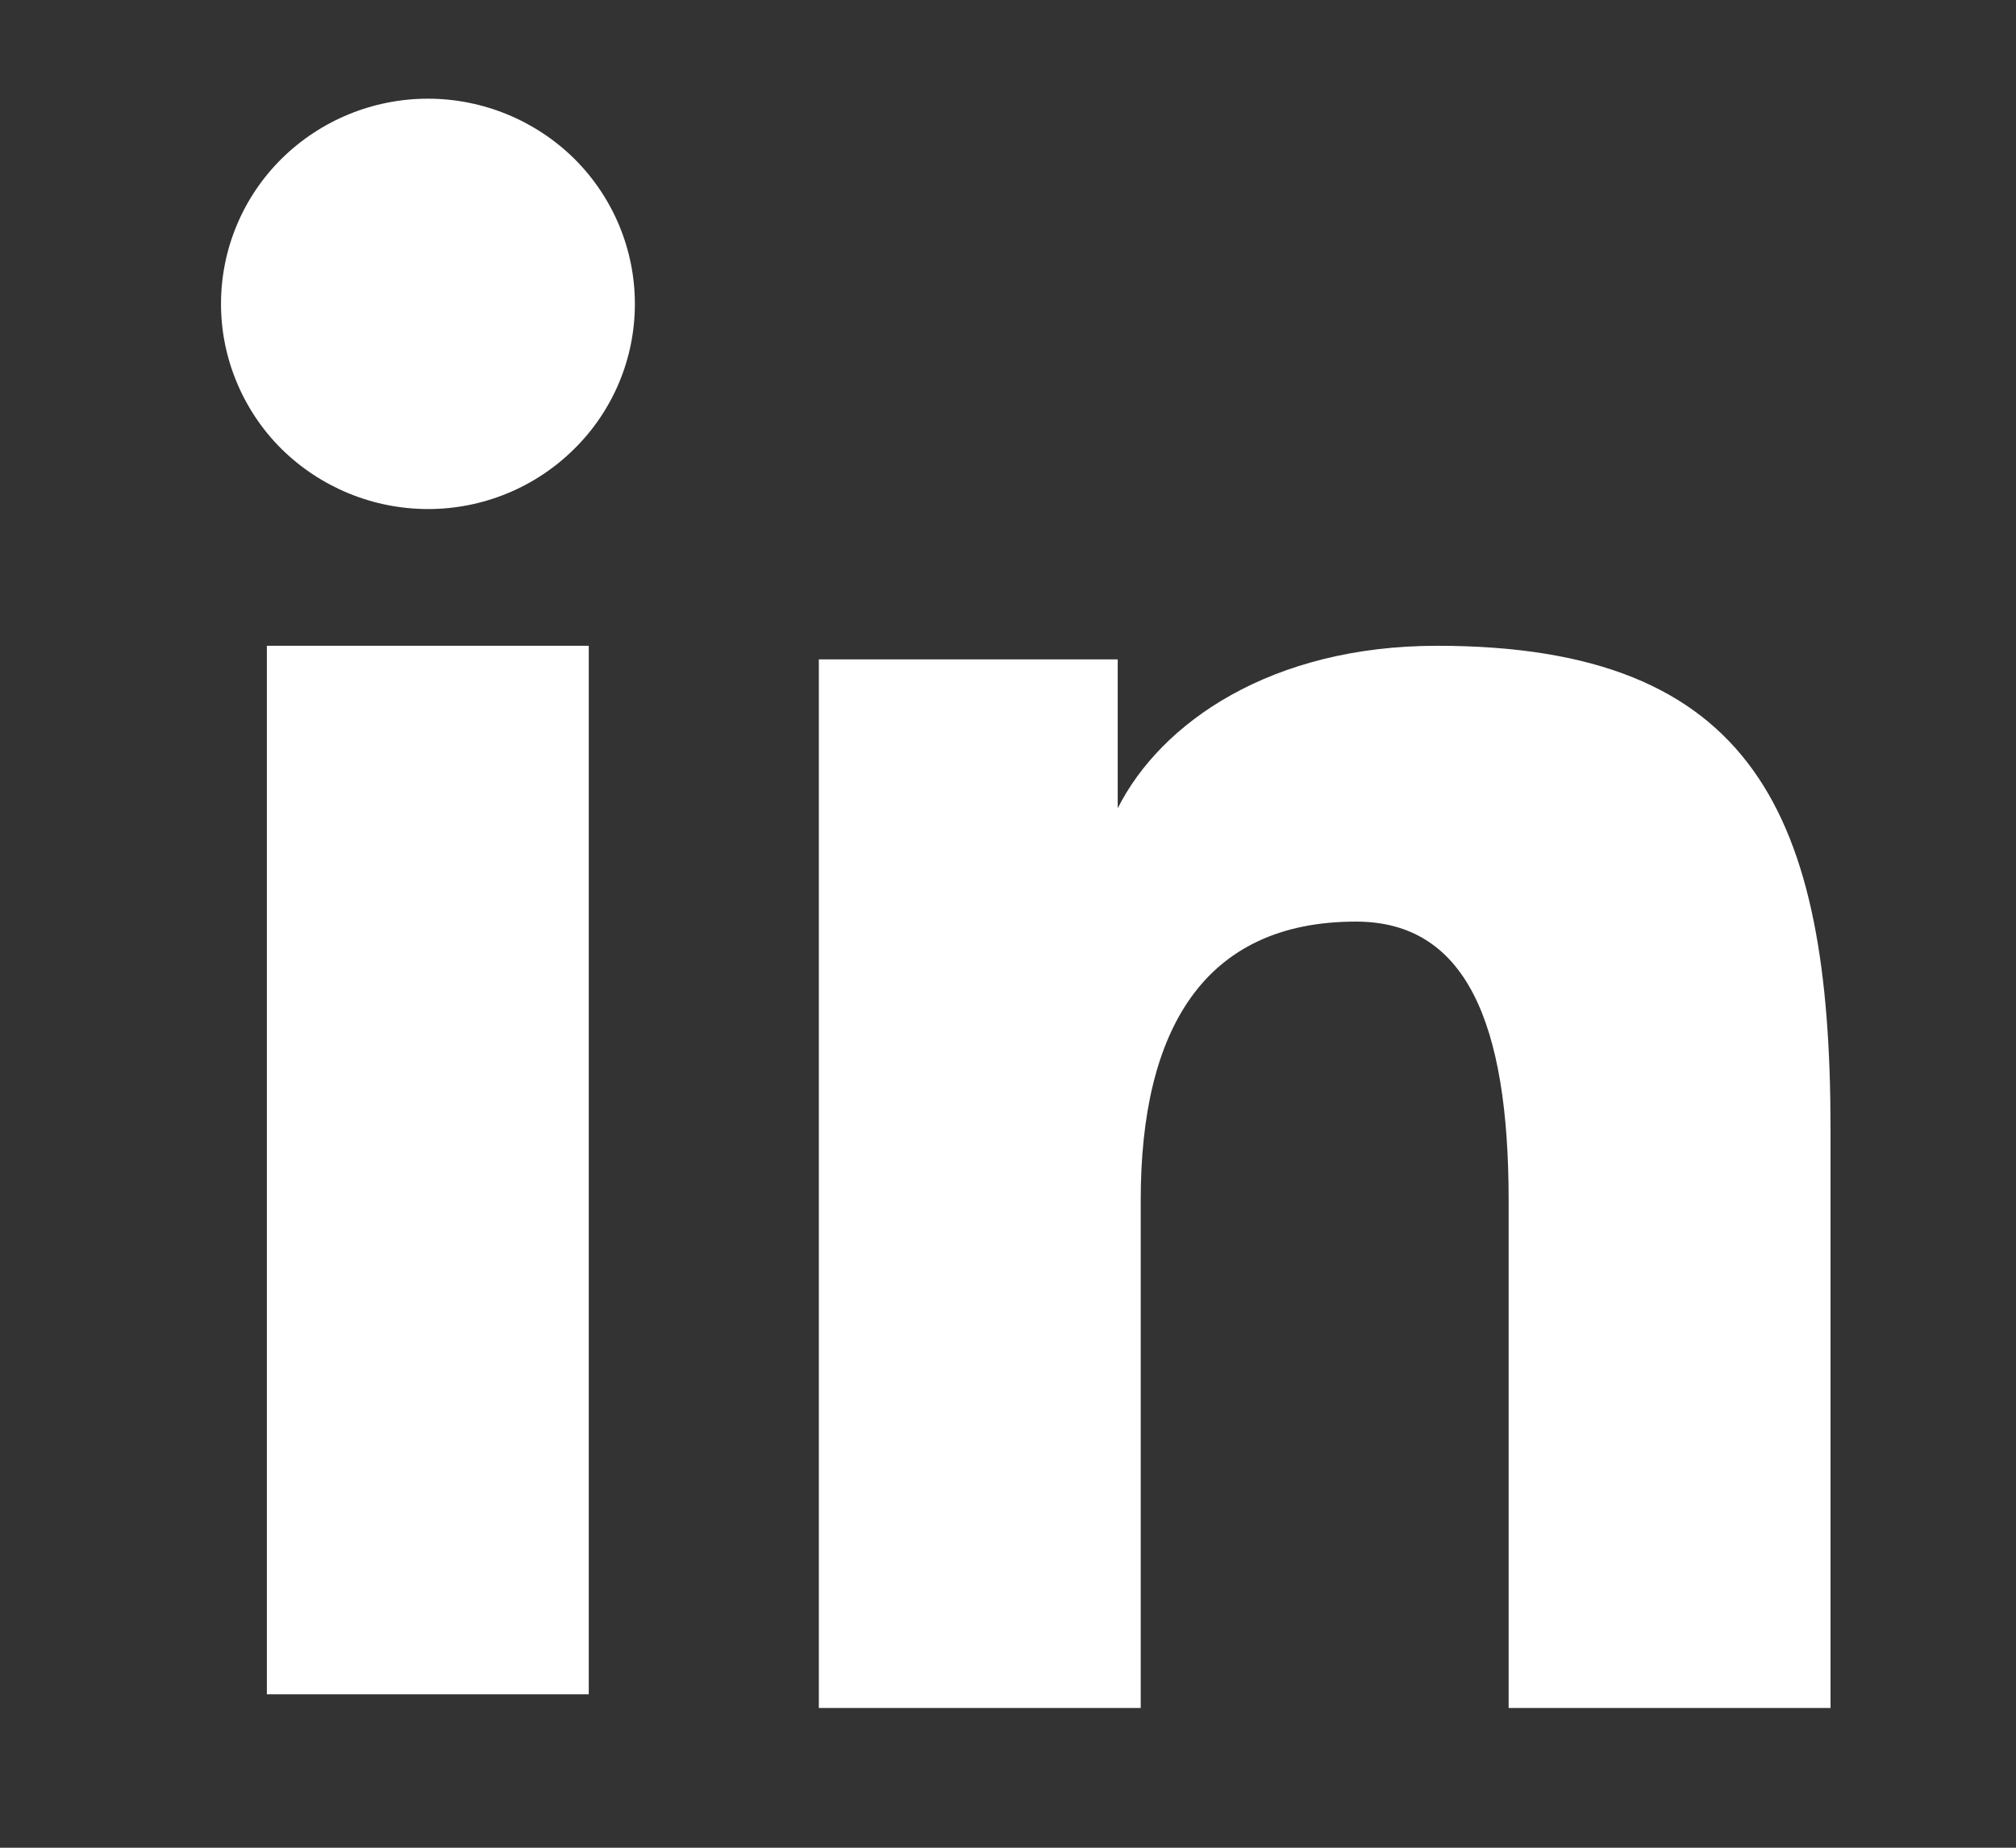 <svg width="24" height="22" viewBox="0 0 24 22" fill="none" xmlns="http://www.w3.org/2000/svg">
<rect x="0" y="0" width="24" height="22" fill="#333333" stroke="none"/>
<path fill-rule="evenodd" clip-rule="evenodd" d="M9.748 7.851H13.306V9.624C13.819 8.604 15.133 7.689 17.108 7.689C20.893 7.689 21.792 9.718 21.792 13.441V20.336H17.96V14.289C17.96 12.168 17.447 10.973 16.142 10.973C14.332 10.973 13.58 12.261 13.58 14.288V20.336H9.748V7.851ZM3.177 20.173H7.009V7.689H3.177V20.173ZM7.558 3.618C7.558 3.939 7.495 4.257 7.371 4.553C7.247 4.85 7.065 5.119 6.837 5.344C6.373 5.805 5.746 6.062 5.093 6.061C4.441 6.06 3.815 5.803 3.351 5.345C3.123 5.119 2.943 4.85 2.819 4.553C2.695 4.257 2.631 3.939 2.631 3.618C2.631 2.969 2.89 2.348 3.352 1.89C3.816 1.432 4.442 1.175 5.094 1.175C5.747 1.175 6.374 1.433 6.837 1.89C7.298 2.348 7.558 2.969 7.558 3.618Z" fill="white"/>
</svg>
